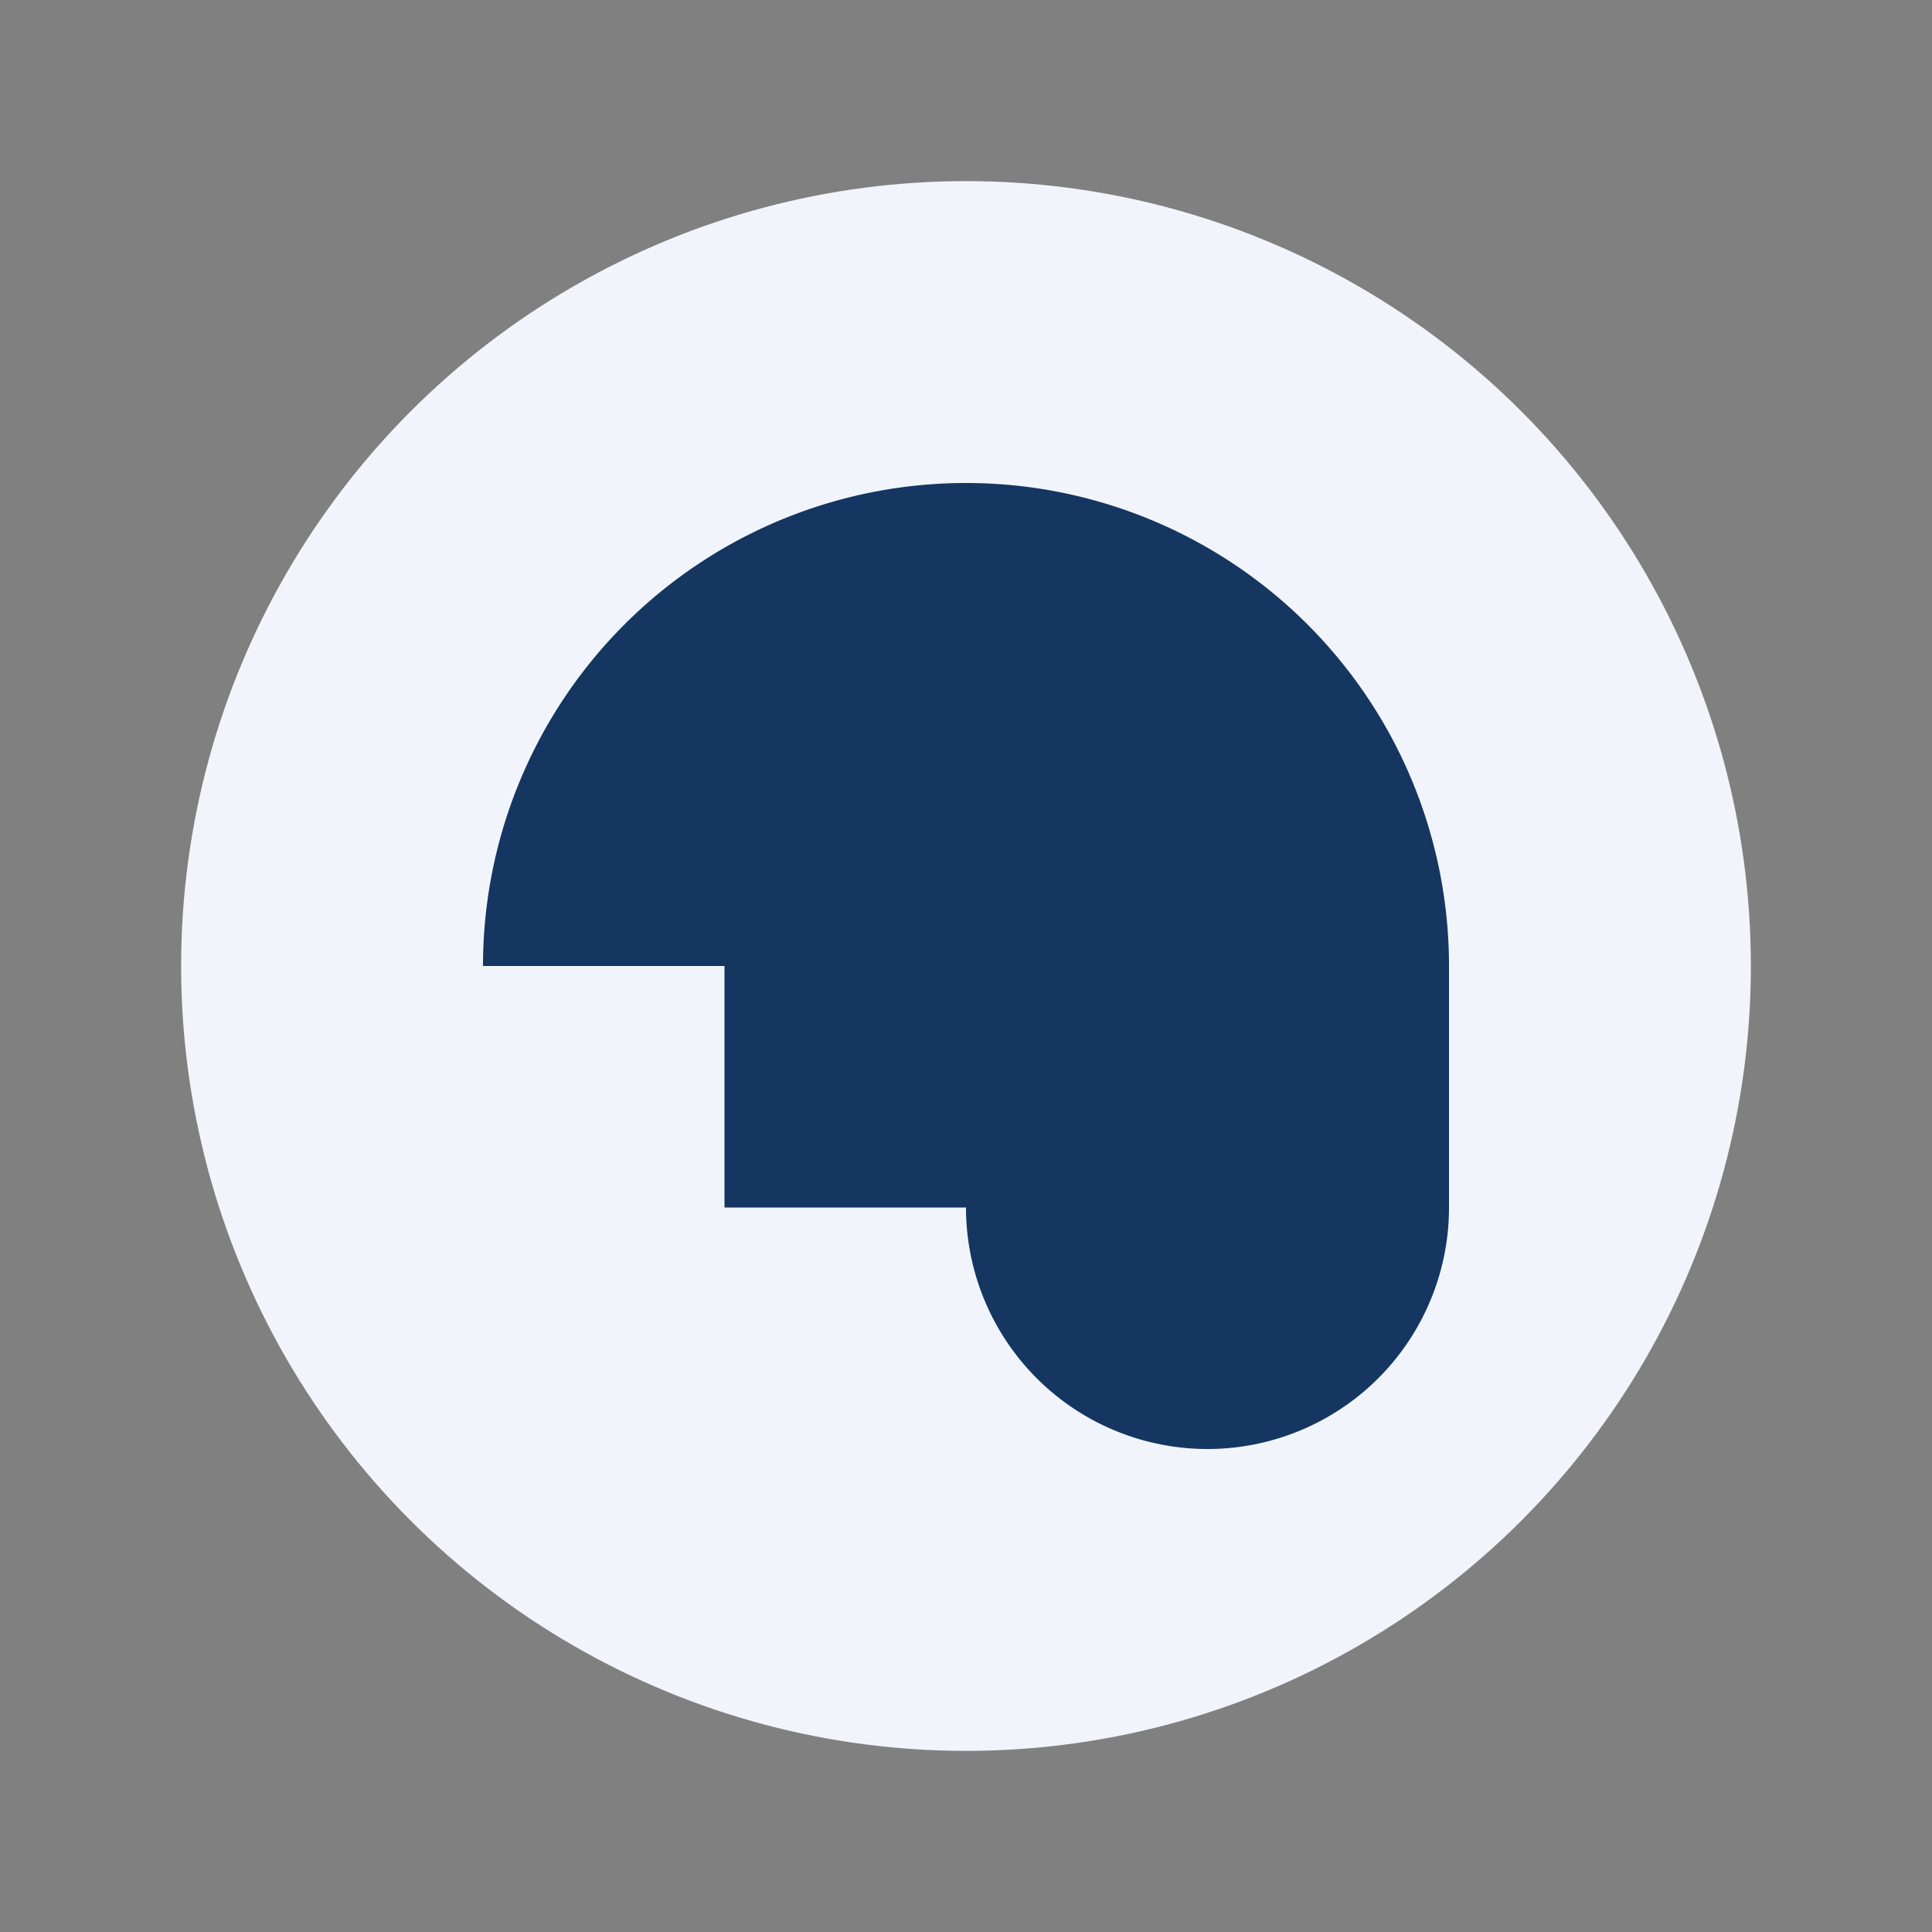 <?xml version="1.0" encoding="UTF-8"?>
<svg xmlns="http://www.w3.org/2000/svg" width="32" height="32" viewBox="0 0 32 32"><rect x="0" y="0" width="32" height="32" fill="#808080" stroke="none"/><circle cx="16" cy="16" r="13" fill="#F1F5FB"/><path d="M8 16a8 8 0 0 1 16 0v4a4 4 0 1 1-8 0h-4v-4" fill="#143661"/></svg>